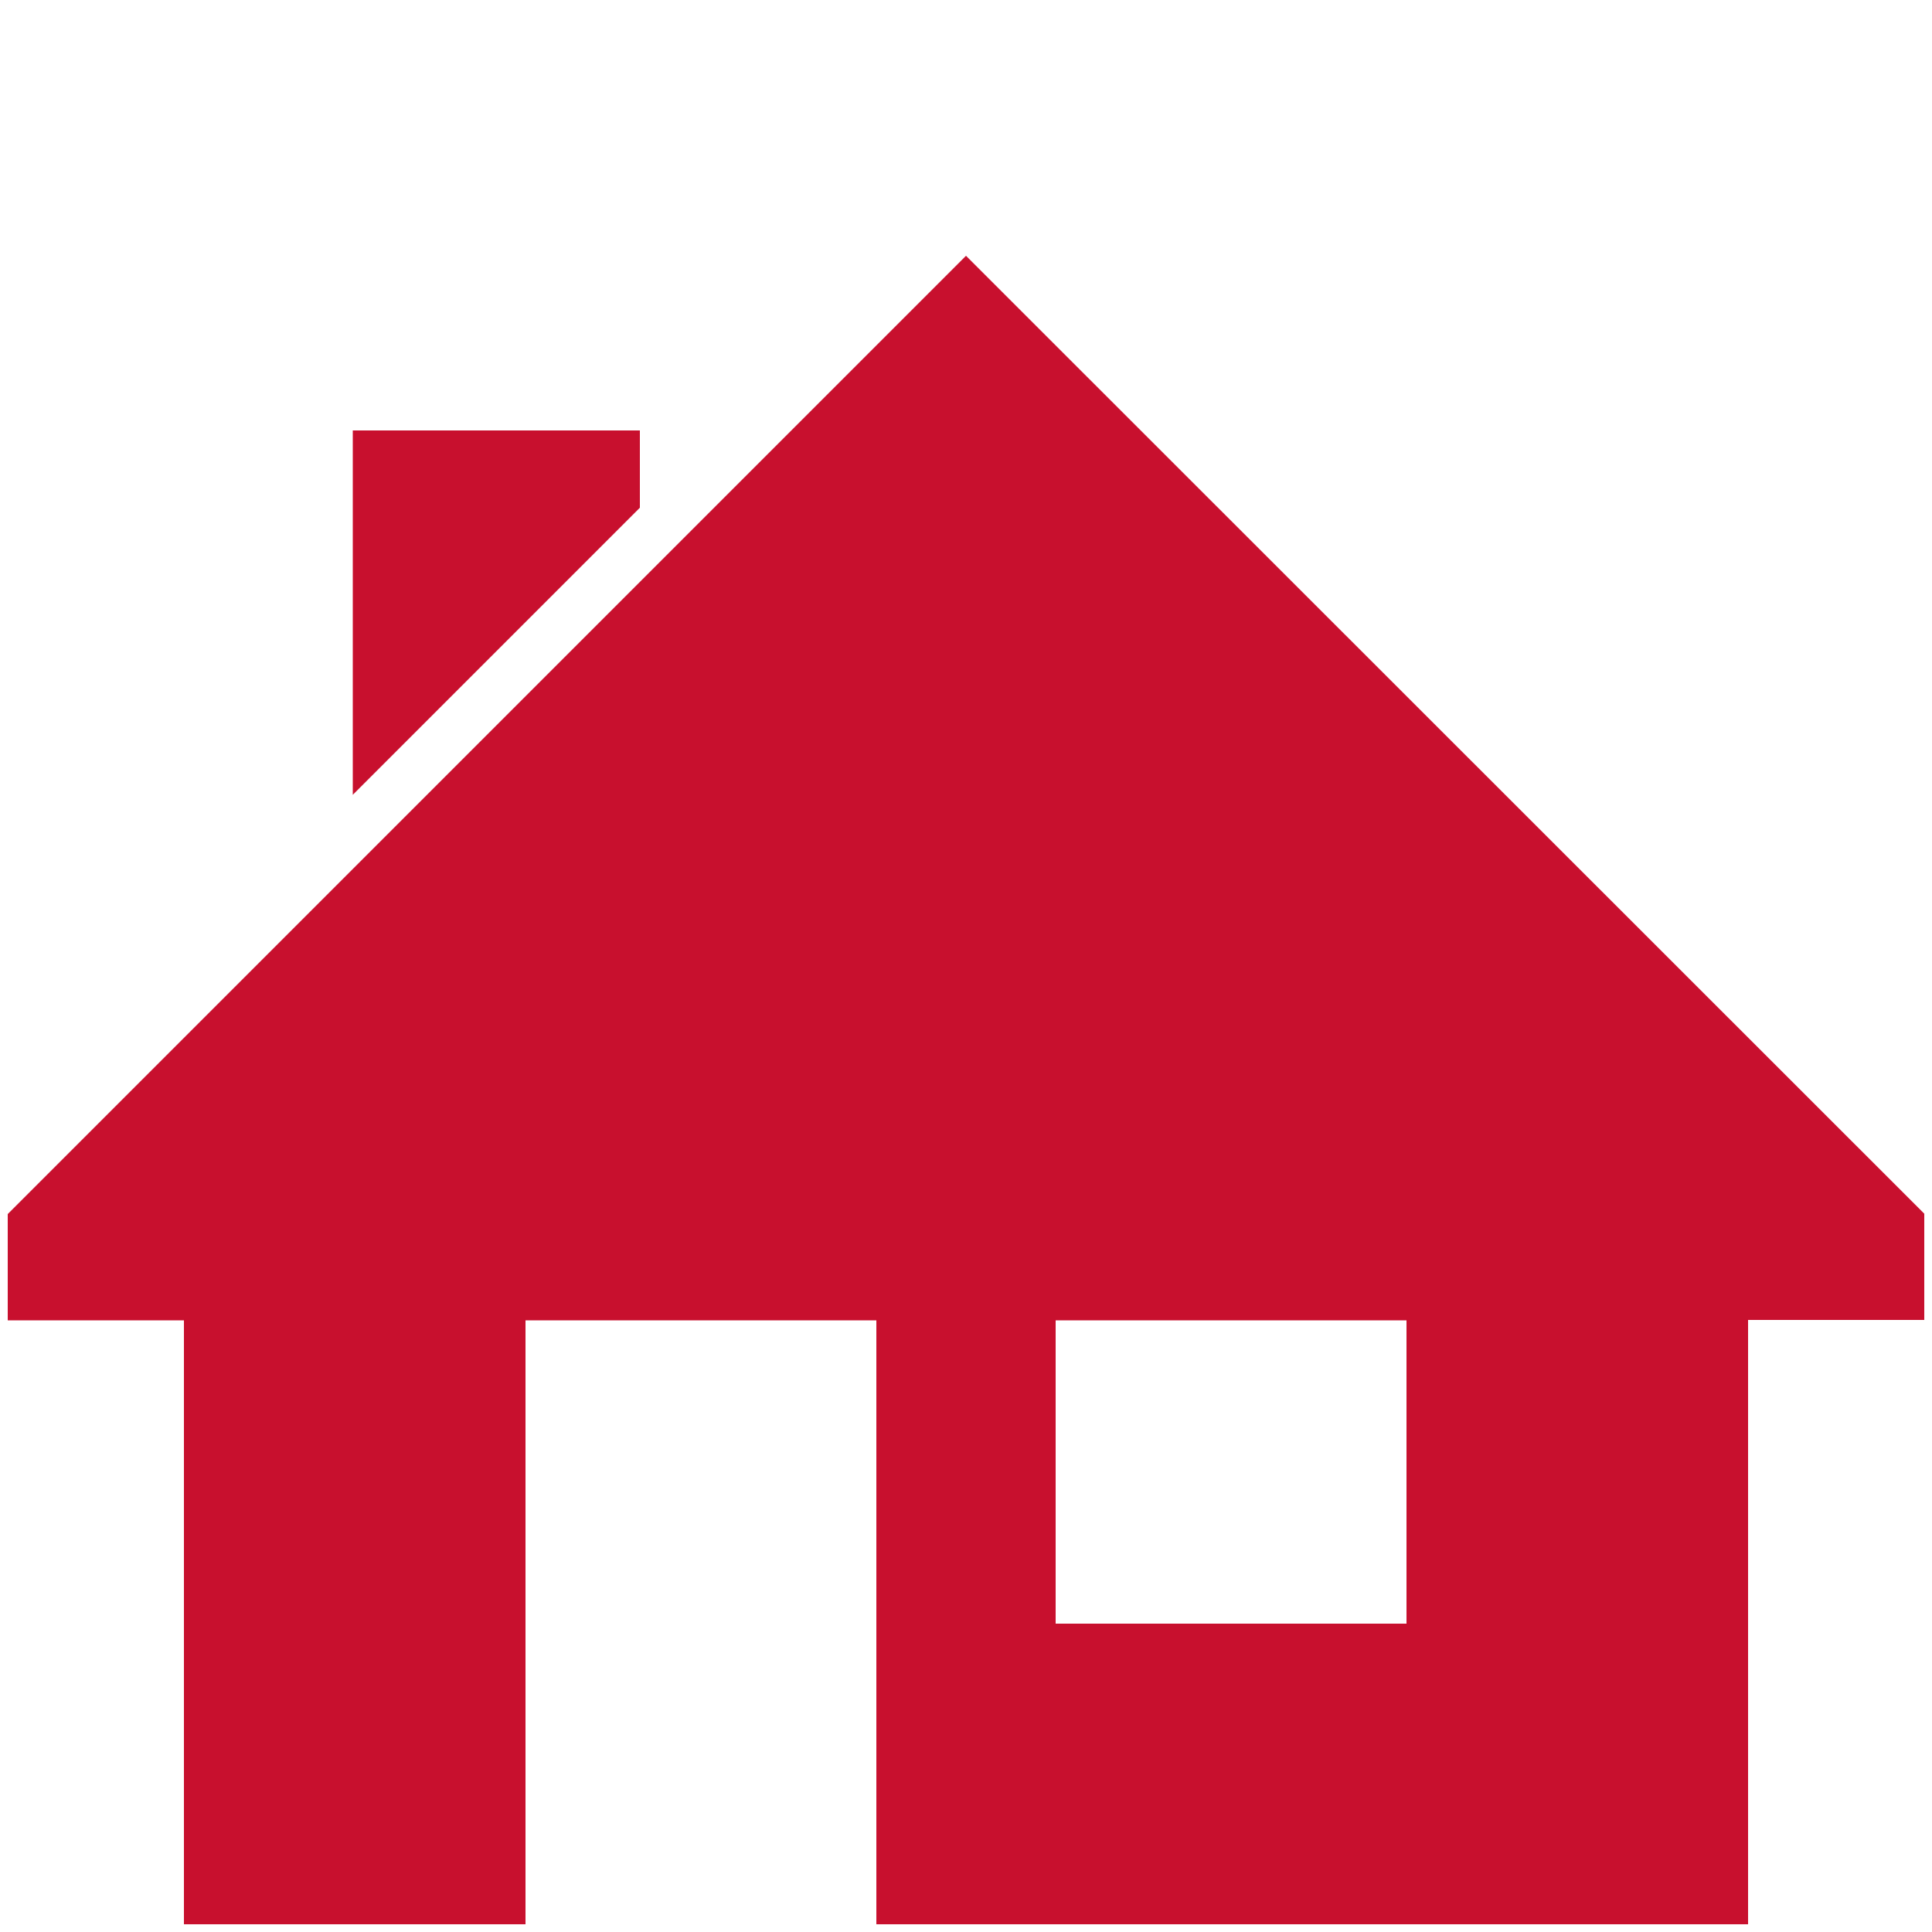 <?xml version="1.0" encoding="utf-8"?>
<!-- Generator: Adobe Illustrator 22.1.0, SVG Export Plug-In . SVG Version: 6.00 Build 0)  -->
<svg version="1.1" xmlns="http://www.w3.org/2000/svg" xmlns:xlink="http://www.w3.org/1999/xlink" x="0px" y="0px"
	 viewBox="0 0 500 500" style="enable-background:new 0 0 500 500;" xml:space="preserve">
<style type="text/css">
	.st8{fill-rule:evenodd;clip-rule:evenodd;fill:#c8102e;}
</style>
<g id="wood_carpet_copy">
	<path class="st8" d="M91.3,111.4h74.3v20l-74.3,74.3V111.4L91.3,111.4z M364,420.2h-90.8v-78.5H364V420.2L364,420.2z M498,314.1
		v27.5h-45.6V498H226.8V341.7H136V498H47.6V341.7H2v-27.5l248-248L498,314.1L498,314.1z"/>
</g>
</svg>
